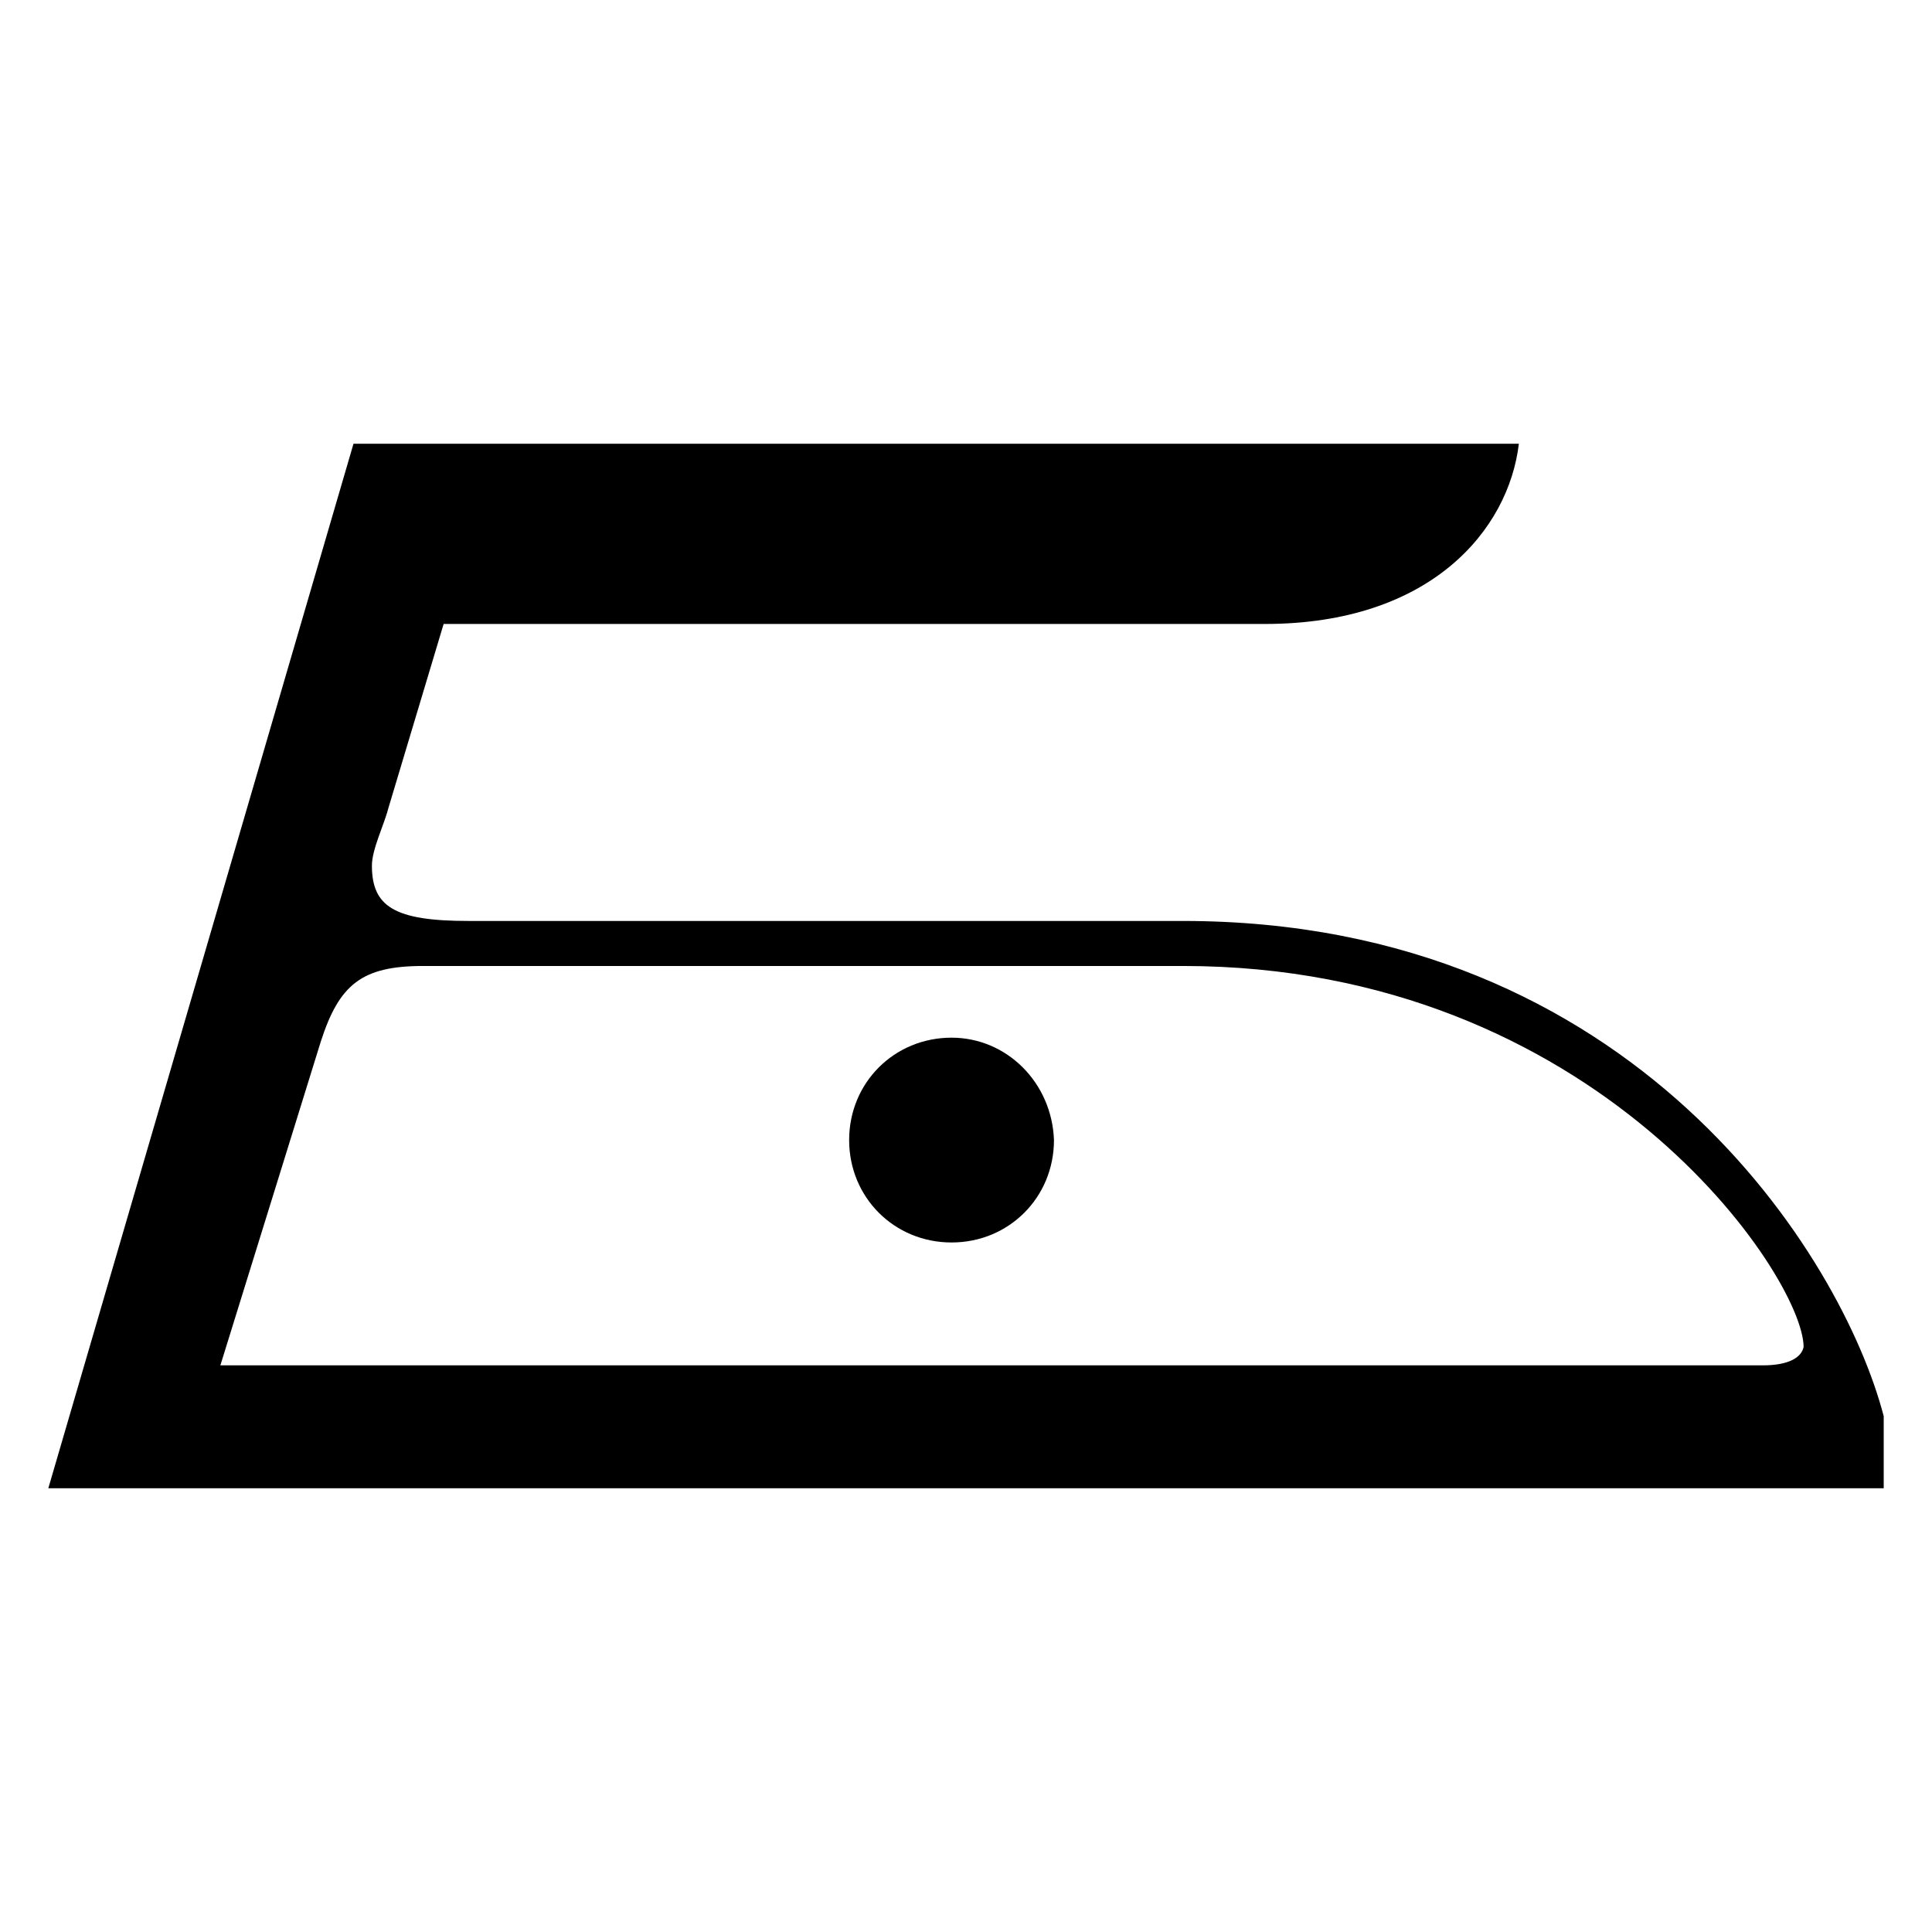 <?xml version="1.0" encoding="UTF-8"?> <svg xmlns="http://www.w3.org/2000/svg" xmlns:xlink="http://www.w3.org/1999/xlink" xmlns:xodm="http://www.corel.com/coreldraw/odm/2003" xml:space="preserve" width="8.467mm" height="8.467mm" version="1.1" style="shape-rendering:geometricPrecision; text-rendering:geometricPrecision; image-rendering:optimizeQuality; fill-rule:evenodd; clip-rule:evenodd" viewBox="0 0 846.66 846.66"> <defs> <style type="text/css"> .fil0 {fill:black} </style> </defs> <g id="Слой_x0020_1">  <g id="noun_Iron_x0020_Low_157939.svg"> <path class="fil0" d="M518.42 403.59l-313.23 0c-32.33,0 -42.21,-6.3 -42.21,-24.26 0,-7.17 5.38,-17.93 7.2,-25.13l24.23 -80.76 359.92 0c72.69,0 106.81,-41.3 111.28,-78.99l-510.7 0 -133.74 457.75 804.33 0 0 -31.57c-18.15,-69.79 -109.04,-217.04 -307.08,-217.04zm254.02 194.75l-675.87 0 43.98 -141.8c8.09,-25.13 17.96,-33.22 44.88,-33.22l332.99 0c181.31,0 271.97,136.41 271.97,166.97 -0.91,4.47 -6.27,8.05 -17.95,8.05z"></path> <path class="fil0" d="M417 454.74c-25.13,0 -44.88,19.74 -44.88,44.87 0,25.14 19.75,44.88 44.88,44.88 25.13,0 44.88,-19.74 44.88,-44.88 -0.9,-25.13 -20.65,-44.87 -44.88,-44.87z"></path> </g> </g> </svg> 